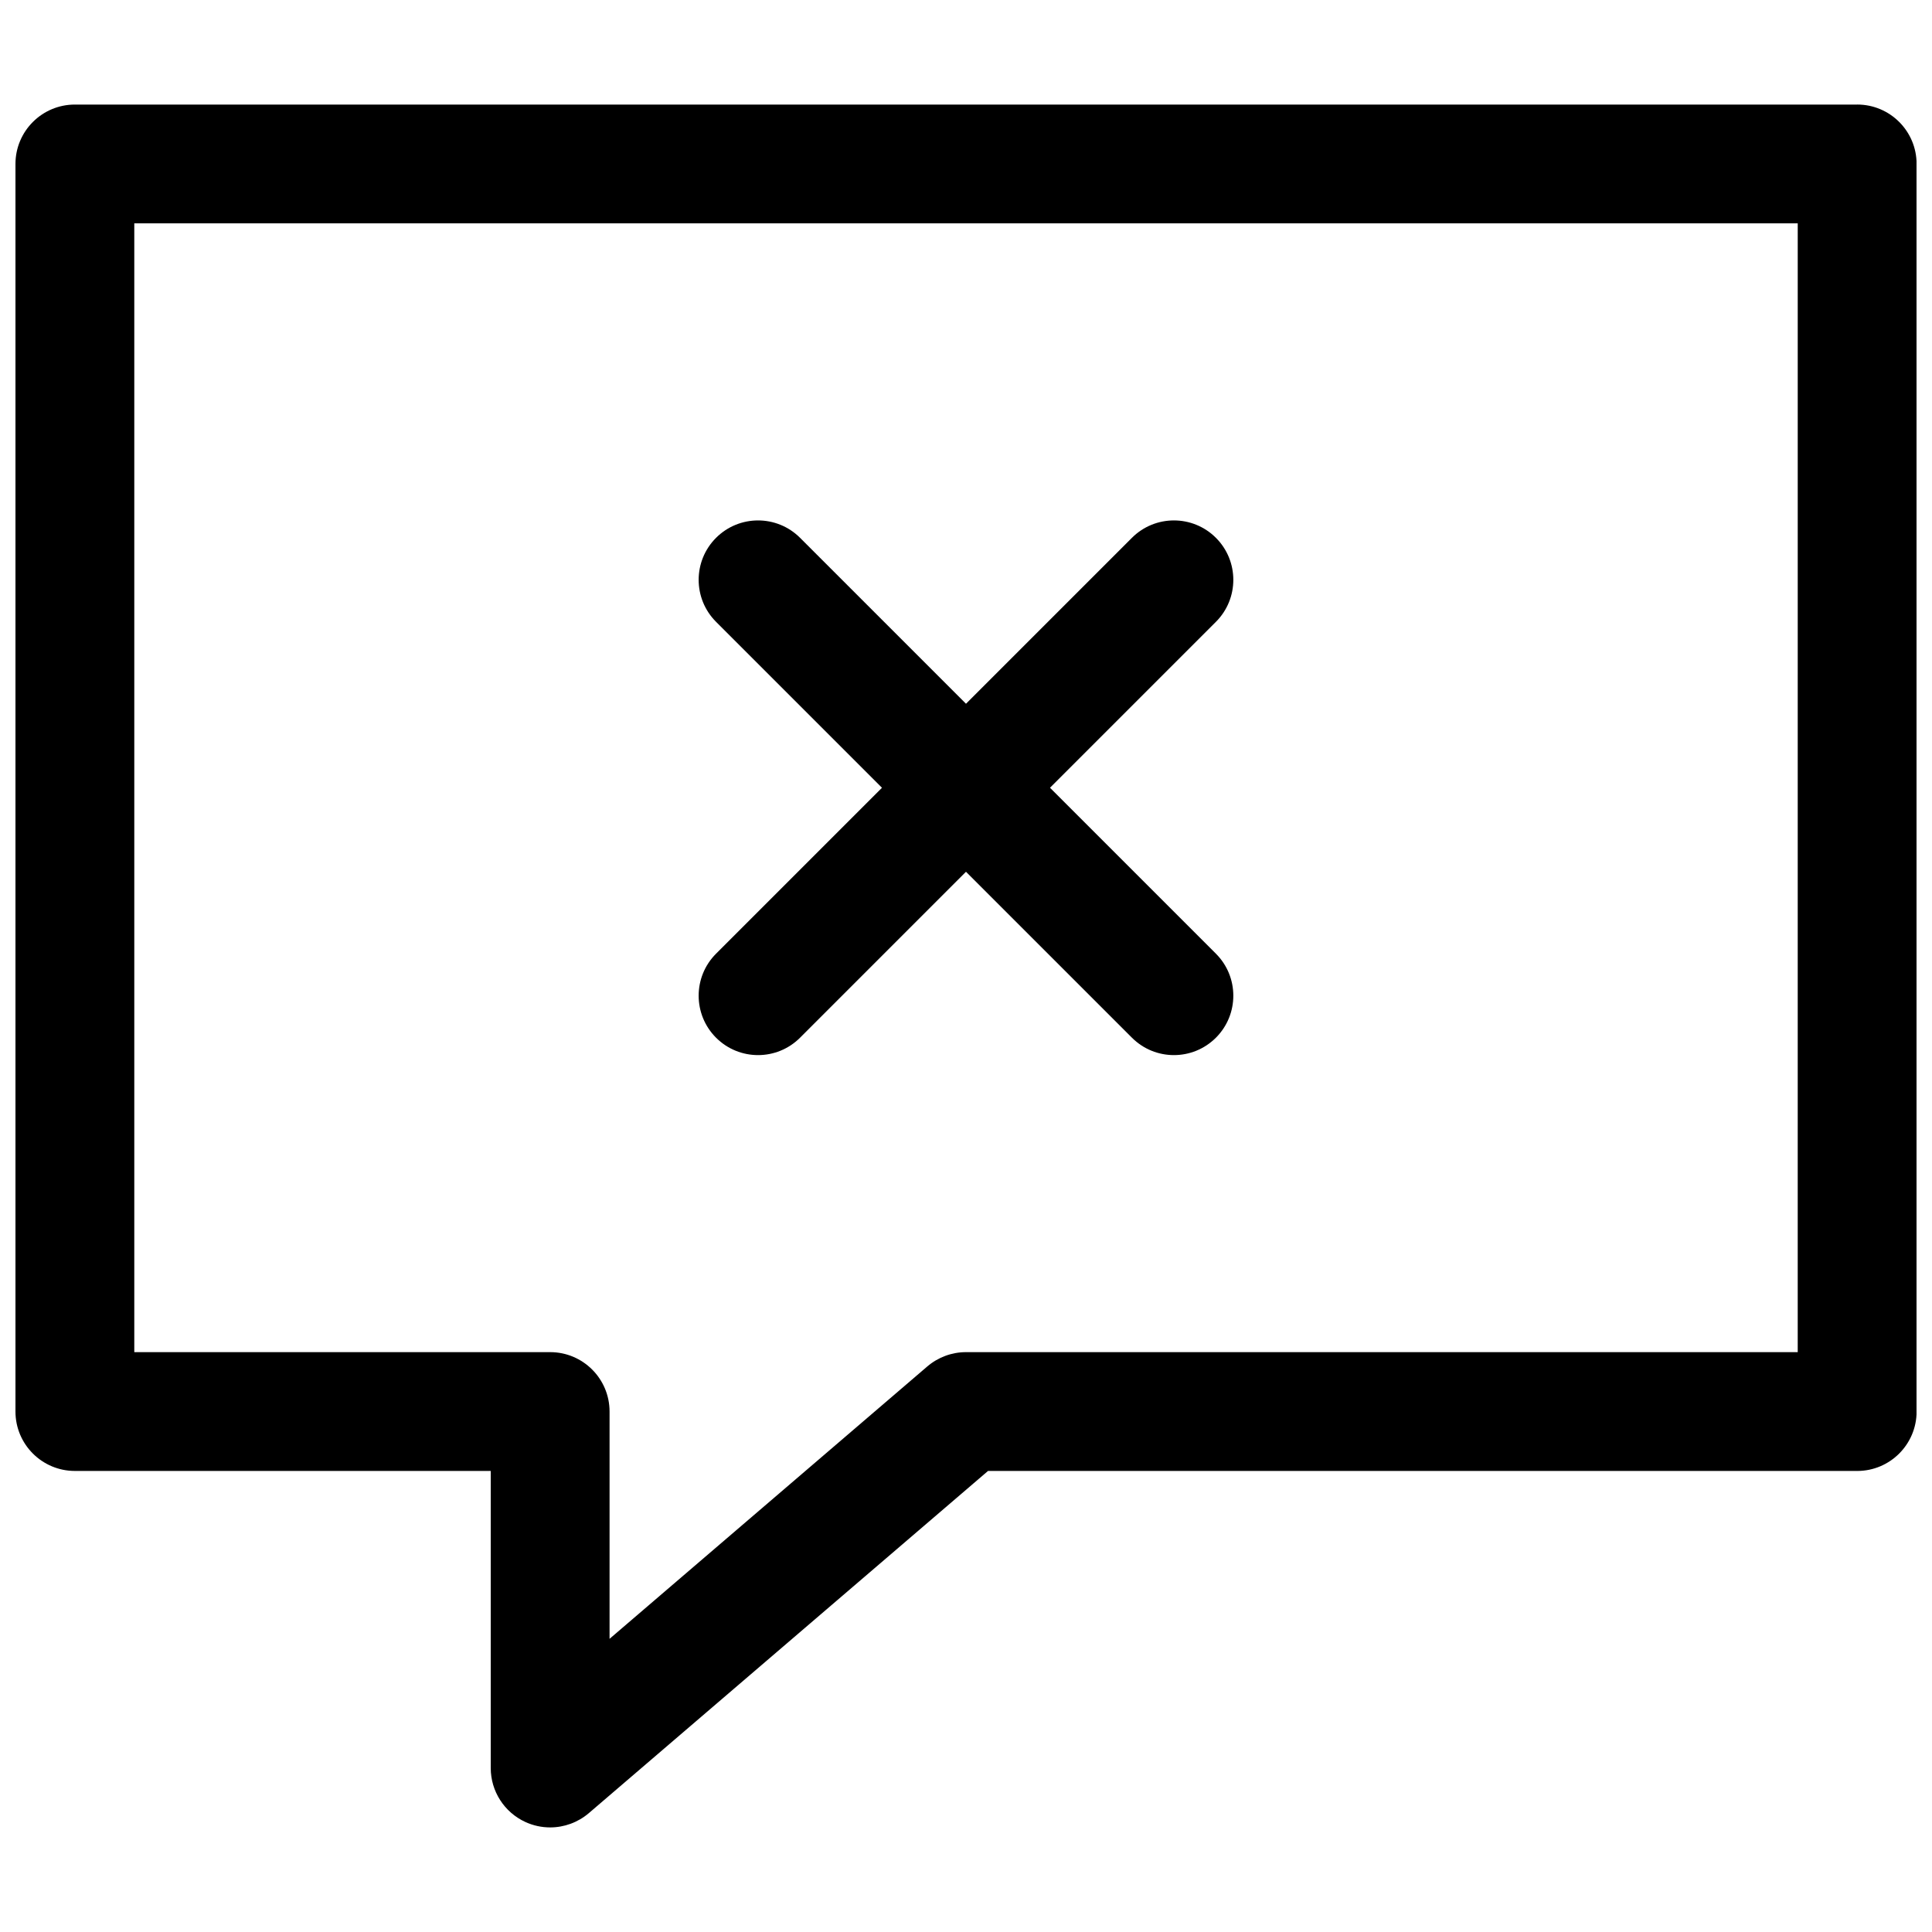 <?xml version="1.0" encoding="UTF-8"?>
<!-- Uploaded to: SVG Repo, www.svgrepo.com, Generator: SVG Repo Mixer Tools -->
<svg width="800px" height="800px" version="1.1" viewBox="144 144 512 512" xmlns="http://www.w3.org/2000/svg">
 <defs>
  <clipPath id="a">
   <path d="m148.09 171h503.81v458h-503.81z"/>
  </clipPath>
 </defs>
 <g clip-path="url(#a)">
  <path d="m636.16 171.71h-472.32c-8.688 0-15.742 7.051-15.742 15.742v330.62c0 8.691 7.055 15.742 15.742 15.742h110.21v78.719c0 6.148 3.582 11.738 9.164 14.305 2.113 0.973 4.356 1.445 6.582 1.445 3.691 0 7.336-1.301 10.25-3.785l105.79-90.68h230.34c8.691 0 15.742-7.055 15.742-15.742v-330.63c0-8.691-7.051-15.742-15.742-15.742zm-15.746 330.62h-220.41c-3.762 0-7.391 1.348-10.25 3.785l-84.215 72.188v-60.23c0-8.691-7.055-15.742-15.742-15.742h-110.21v-299.14h440.83z"/>
 </g>
 <path d="m333.76 419c3.078 3.078 7.102 4.613 11.133 4.613s8.055-1.535 11.133-4.613l43.973-43.973 43.973 43.973c3.078 3.078 7.098 4.613 11.129 4.613s8.055-1.535 11.133-4.613c6.148-6.148 6.148-16.113 0-22.262l-43.973-43.973 43.973-43.973c6.148-6.148 6.148-16.113 0-22.262s-16.113-6.148-22.262 0l-43.973 43.973-43.973-43.973c-6.148-6.148-16.113-6.148-22.262 0s-6.148 16.113 0 22.262l43.973 43.973-43.973 43.973c-6.148 6.148-6.148 16.117-0.004 22.262z"/>
</svg>